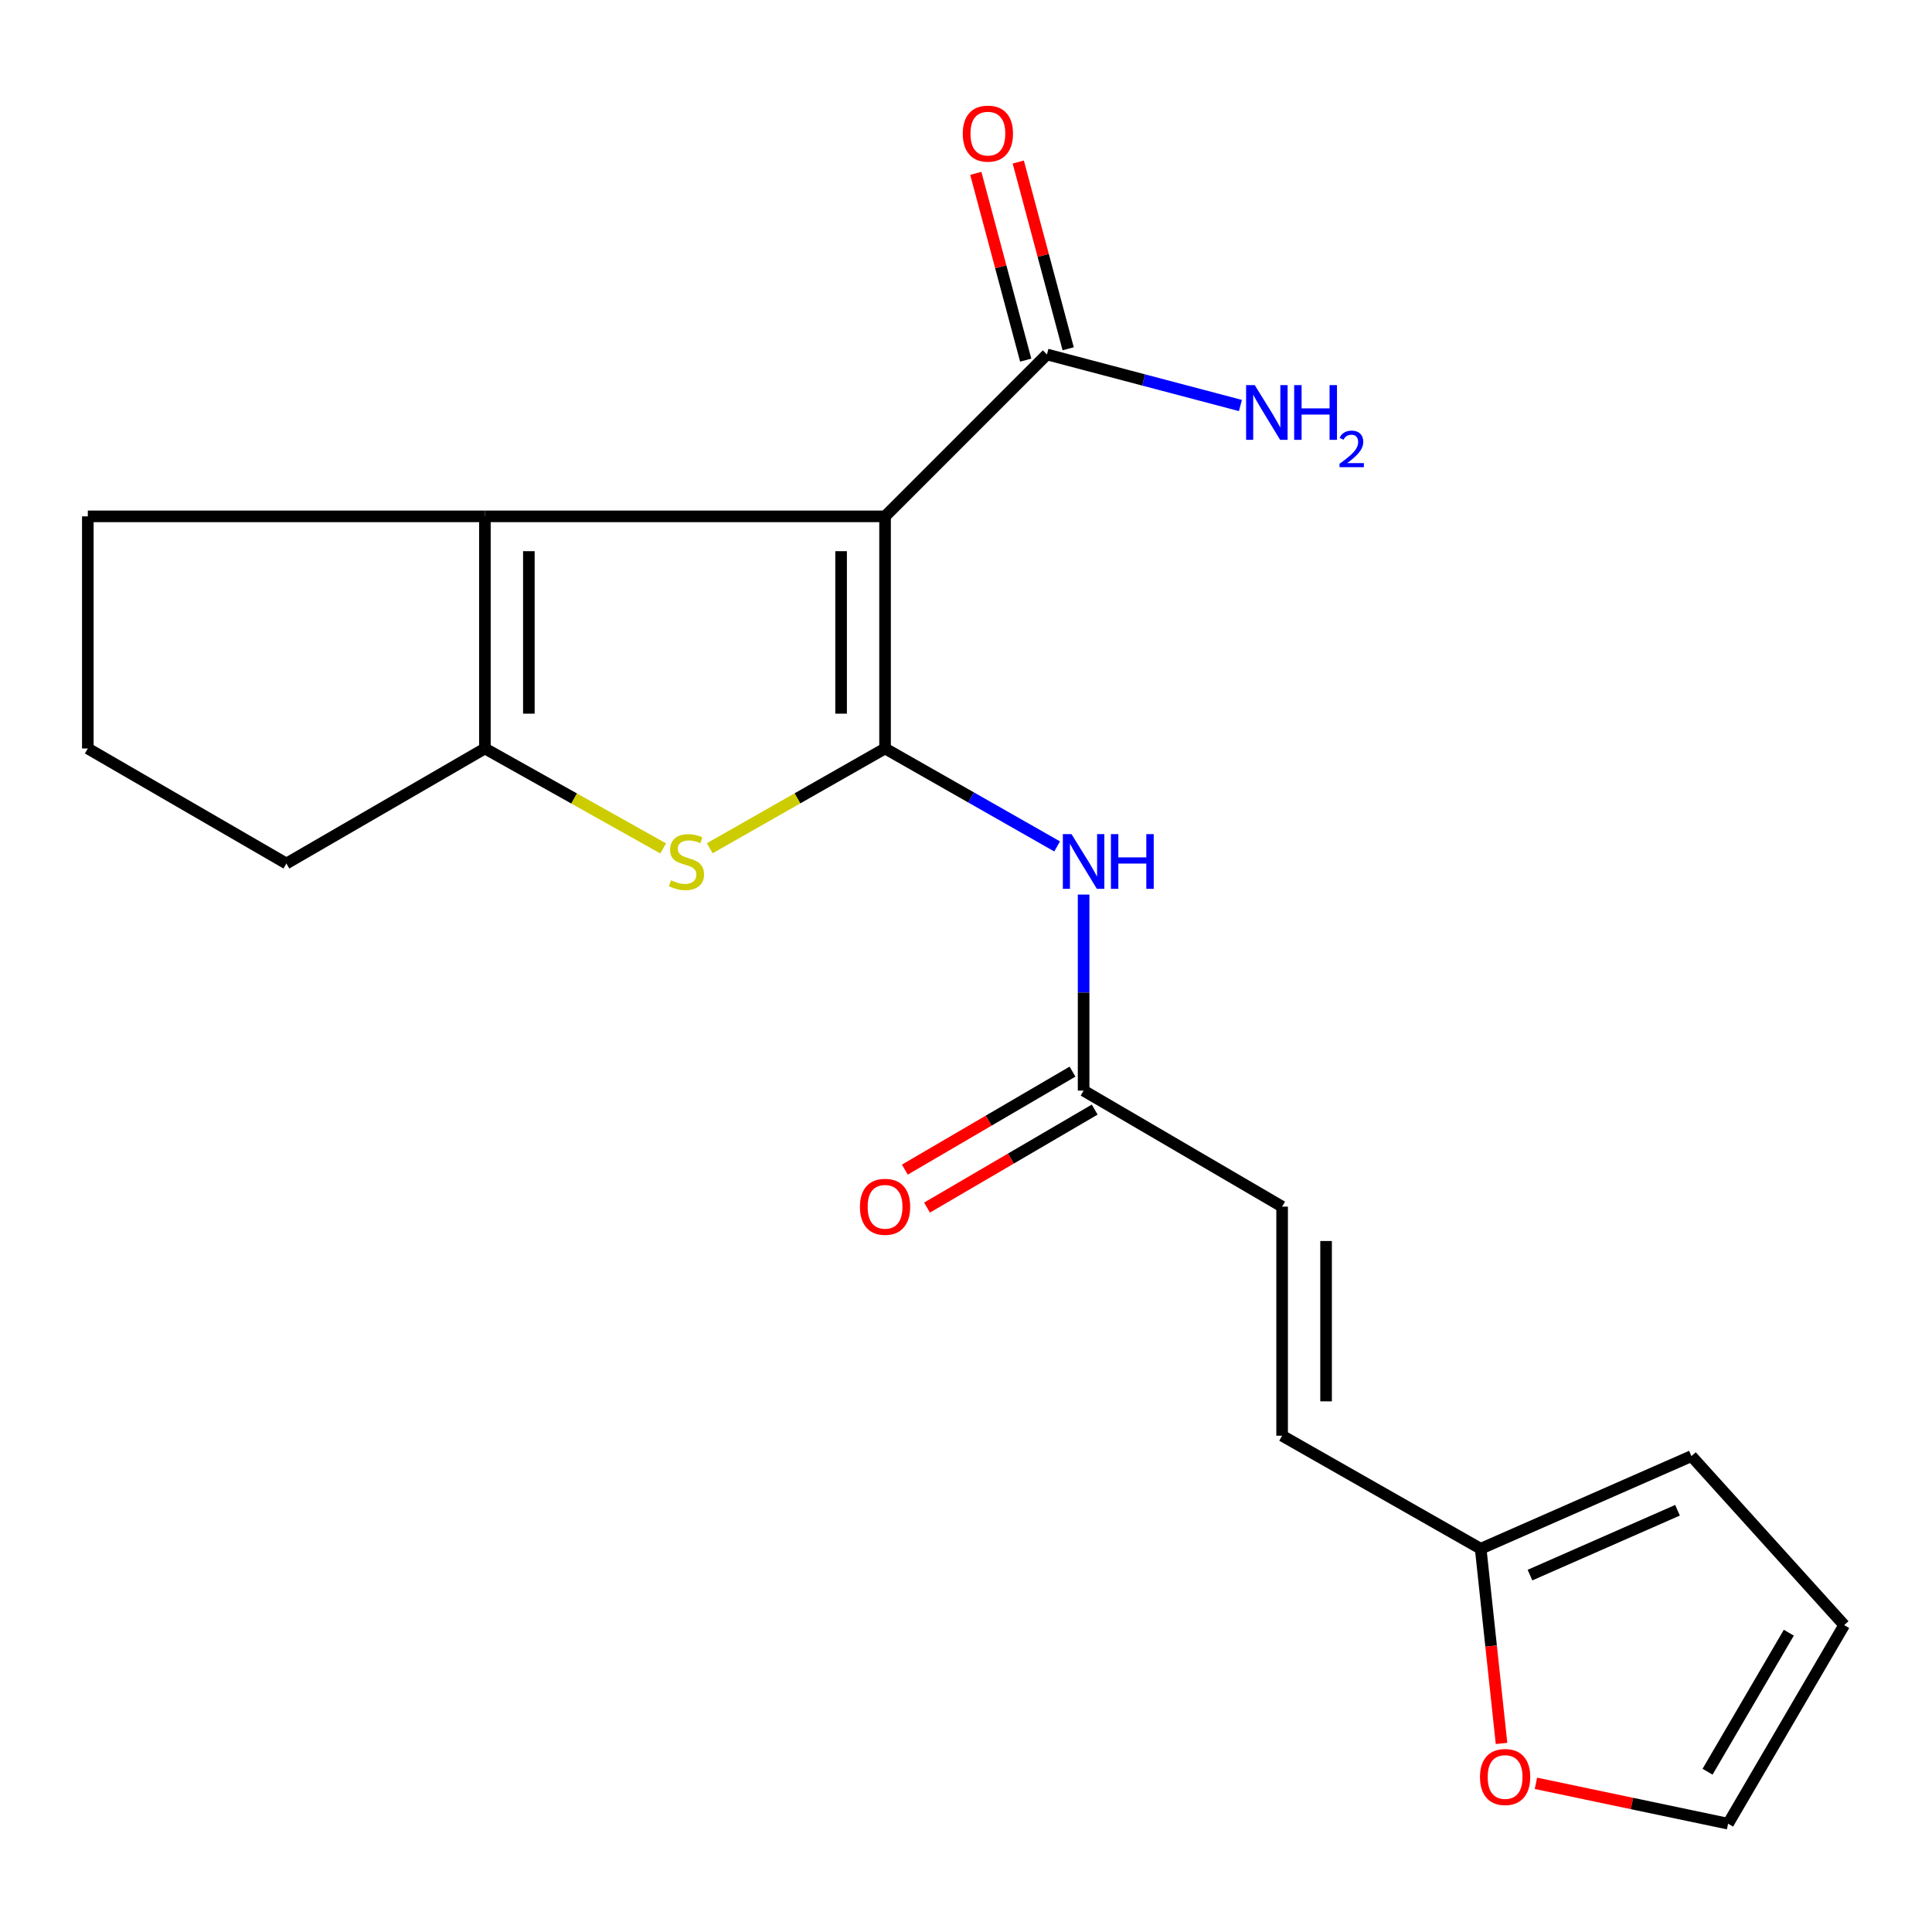 <?xml version='1.0' encoding='iso-8859-1'?>
<svg version='1.1' baseProfile='full'
              xmlns='http://www.w3.org/2000/svg'
                      xmlns:rdkit='http://www.rdkit.org/xml'
                      xmlns:xlink='http://www.w3.org/1999/xlink'
                  xml:space='preserve'
width='1000px' height='1000px' viewBox='0 0 1000 1000'>
<!-- END OF HEADER -->
<rect style='opacity:1.0;fill:#FFFFFF;stroke:none' width='1000' height='1000' x='0' y='0'> </rect>
<path class='bond-0' d='M 458.105,387.412 L 458.105,267.265' style='fill:none;fill-rule:evenodd;stroke:#000000;stroke-width:6px;stroke-linecap:butt;stroke-linejoin:miter;stroke-opacity:1' />
<path class='bond-0' d='M 435.35,369.389 L 435.35,285.287' style='fill:none;fill-rule:evenodd;stroke:#000000;stroke-width:6px;stroke-linecap:butt;stroke-linejoin:miter;stroke-opacity:1' />
<path class='bond-1' d='M 458.105,387.412 L 412.735,413.233' style='fill:none;fill-rule:evenodd;stroke:#000000;stroke-width:6px;stroke-linecap:butt;stroke-linejoin:miter;stroke-opacity:1' />
<path class='bond-1' d='M 412.735,413.233 L 367.365,439.054' style='fill:none;fill-rule:evenodd;stroke:#CCCC00;stroke-width:6px;stroke-linecap:butt;stroke-linejoin:miter;stroke-opacity:1' />
<path class='bond-4' d='M 458.105,387.412 L 502.64,412.76' style='fill:none;fill-rule:evenodd;stroke:#000000;stroke-width:6px;stroke-linecap:butt;stroke-linejoin:miter;stroke-opacity:1' />
<path class='bond-4' d='M 502.64,412.76 L 547.174,438.109' style='fill:none;fill-rule:evenodd;stroke:#0000FF;stroke-width:6px;stroke-linecap:butt;stroke-linejoin:miter;stroke-opacity:1' />
<path class='bond-2' d='M 458.105,267.265 L 250.984,267.265' style='fill:none;fill-rule:evenodd;stroke:#000000;stroke-width:6px;stroke-linecap:butt;stroke-linejoin:miter;stroke-opacity:1' />
<path class='bond-5' d='M 458.105,267.265 L 541.895,183.463' style='fill:none;fill-rule:evenodd;stroke:#000000;stroke-width:6px;stroke-linecap:butt;stroke-linejoin:miter;stroke-opacity:1' />
<path class='bond-3' d='M 343.258,439.138 L 297.121,413.275' style='fill:none;fill-rule:evenodd;stroke:#CCCC00;stroke-width:6px;stroke-linecap:butt;stroke-linejoin:miter;stroke-opacity:1' />
<path class='bond-3' d='M 297.121,413.275 L 250.984,387.412' style='fill:none;fill-rule:evenodd;stroke:#000000;stroke-width:6px;stroke-linecap:butt;stroke-linejoin:miter;stroke-opacity:1' />
<path class='bond-17' d='M 250.984,267.265 L 45.455,267.265' style='fill:none;fill-rule:evenodd;stroke:#000000;stroke-width:6px;stroke-linecap:butt;stroke-linejoin:miter;stroke-opacity:1' />
<path class='bond-20' d='M 250.984,267.265 L 250.984,387.412' style='fill:none;fill-rule:evenodd;stroke:#000000;stroke-width:6px;stroke-linecap:butt;stroke-linejoin:miter;stroke-opacity:1' />
<path class='bond-20' d='M 273.739,285.287 L 273.739,369.389' style='fill:none;fill-rule:evenodd;stroke:#000000;stroke-width:6px;stroke-linecap:butt;stroke-linejoin:miter;stroke-opacity:1' />
<path class='bond-18' d='M 250.984,387.412 L 148.232,446.954' style='fill:none;fill-rule:evenodd;stroke:#000000;stroke-width:6px;stroke-linecap:butt;stroke-linejoin:miter;stroke-opacity:1' />
<path class='bond-6' d='M 560.87,463.03 L 560.87,513.763' style='fill:none;fill-rule:evenodd;stroke:#0000FF;stroke-width:6px;stroke-linecap:butt;stroke-linejoin:miter;stroke-opacity:1' />
<path class='bond-6' d='M 560.87,513.763 L 560.87,564.497' style='fill:none;fill-rule:evenodd;stroke:#000000;stroke-width:6px;stroke-linecap:butt;stroke-linejoin:miter;stroke-opacity:1' />
<path class='bond-11' d='M 552.886,180.525 L 539.97,132.194' style='fill:none;fill-rule:evenodd;stroke:#000000;stroke-width:6px;stroke-linecap:butt;stroke-linejoin:miter;stroke-opacity:1' />
<path class='bond-11' d='M 539.97,132.194 L 527.054,83.863' style='fill:none;fill-rule:evenodd;stroke:#FF0000;stroke-width:6px;stroke-linecap:butt;stroke-linejoin:miter;stroke-opacity:1' />
<path class='bond-11' d='M 530.903,186.4 L 517.987,138.069' style='fill:none;fill-rule:evenodd;stroke:#000000;stroke-width:6px;stroke-linecap:butt;stroke-linejoin:miter;stroke-opacity:1' />
<path class='bond-11' d='M 517.987,138.069 L 505.071,89.738' style='fill:none;fill-rule:evenodd;stroke:#FF0000;stroke-width:6px;stroke-linecap:butt;stroke-linejoin:miter;stroke-opacity:1' />
<path class='bond-16' d='M 541.895,183.463 L 591.966,196.676' style='fill:none;fill-rule:evenodd;stroke:#000000;stroke-width:6px;stroke-linecap:butt;stroke-linejoin:miter;stroke-opacity:1' />
<path class='bond-16' d='M 591.966,196.676 L 642.038,209.889' style='fill:none;fill-rule:evenodd;stroke:#0000FF;stroke-width:6px;stroke-linecap:butt;stroke-linejoin:miter;stroke-opacity:1' />
<path class='bond-8' d='M 560.87,564.497 L 663.622,624.557' style='fill:none;fill-rule:evenodd;stroke:#000000;stroke-width:6px;stroke-linecap:butt;stroke-linejoin:miter;stroke-opacity:1' />
<path class='bond-14' d='M 555.129,554.674 L 511.734,580.036' style='fill:none;fill-rule:evenodd;stroke:#000000;stroke-width:6px;stroke-linecap:butt;stroke-linejoin:miter;stroke-opacity:1' />
<path class='bond-14' d='M 511.734,580.036 L 468.34,605.397' style='fill:none;fill-rule:evenodd;stroke:#FF0000;stroke-width:6px;stroke-linecap:butt;stroke-linejoin:miter;stroke-opacity:1' />
<path class='bond-14' d='M 566.611,574.32 L 523.216,599.681' style='fill:none;fill-rule:evenodd;stroke:#000000;stroke-width:6px;stroke-linecap:butt;stroke-linejoin:miter;stroke-opacity:1' />
<path class='bond-14' d='M 523.216,599.681 L 479.822,625.043' style='fill:none;fill-rule:evenodd;stroke:#FF0000;stroke-width:6px;stroke-linecap:butt;stroke-linejoin:miter;stroke-opacity:1' />
<path class='bond-7' d='M 766.399,801.63 L 663.622,743.124' style='fill:none;fill-rule:evenodd;stroke:#000000;stroke-width:6px;stroke-linecap:butt;stroke-linejoin:miter;stroke-opacity:1' />
<path class='bond-10' d='M 766.399,801.63 L 771.794,852.016' style='fill:none;fill-rule:evenodd;stroke:#000000;stroke-width:6px;stroke-linecap:butt;stroke-linejoin:miter;stroke-opacity:1' />
<path class='bond-10' d='M 771.794,852.016 L 777.189,902.402' style='fill:none;fill-rule:evenodd;stroke:#FF0000;stroke-width:6px;stroke-linecap:butt;stroke-linejoin:miter;stroke-opacity:1' />
<path class='bond-12' d='M 766.399,801.63 L 875.484,753.68' style='fill:none;fill-rule:evenodd;stroke:#000000;stroke-width:6px;stroke-linecap:butt;stroke-linejoin:miter;stroke-opacity:1' />
<path class='bond-12' d='M 791.918,815.269 L 868.278,781.704' style='fill:none;fill-rule:evenodd;stroke:#000000;stroke-width:6px;stroke-linecap:butt;stroke-linejoin:miter;stroke-opacity:1' />
<path class='bond-9' d='M 663.622,624.557 L 663.622,743.124' style='fill:none;fill-rule:evenodd;stroke:#000000;stroke-width:6px;stroke-linecap:butt;stroke-linejoin:miter;stroke-opacity:1' />
<path class='bond-9' d='M 686.377,642.342 L 686.377,725.339' style='fill:none;fill-rule:evenodd;stroke:#000000;stroke-width:6px;stroke-linecap:butt;stroke-linejoin:miter;stroke-opacity:1' />
<path class='bond-13' d='M 794.989,923.041 L 844.724,933.489' style='fill:none;fill-rule:evenodd;stroke:#FF0000;stroke-width:6px;stroke-linecap:butt;stroke-linejoin:miter;stroke-opacity:1' />
<path class='bond-13' d='M 844.724,933.489 L 894.459,943.938' style='fill:none;fill-rule:evenodd;stroke:#000000;stroke-width:6px;stroke-linecap:butt;stroke-linejoin:miter;stroke-opacity:1' />
<path class='bond-15' d='M 875.484,753.68 L 954.545,841.148' style='fill:none;fill-rule:evenodd;stroke:#000000;stroke-width:6px;stroke-linecap:butt;stroke-linejoin:miter;stroke-opacity:1' />
<path class='bond-22' d='M 894.459,943.938 L 954.545,841.148' style='fill:none;fill-rule:evenodd;stroke:#000000;stroke-width:6px;stroke-linecap:butt;stroke-linejoin:miter;stroke-opacity:1' />
<path class='bond-22' d='M 883.827,917.036 L 925.888,845.083' style='fill:none;fill-rule:evenodd;stroke:#000000;stroke-width:6px;stroke-linecap:butt;stroke-linejoin:miter;stroke-opacity:1' />
<path class='bond-21' d='M 45.455,267.265 L 45.455,387.412' style='fill:none;fill-rule:evenodd;stroke:#000000;stroke-width:6px;stroke-linecap:butt;stroke-linejoin:miter;stroke-opacity:1' />
<path class='bond-19' d='M 148.232,446.954 L 45.455,387.412' style='fill:none;fill-rule:evenodd;stroke:#000000;stroke-width:6px;stroke-linecap:butt;stroke-linejoin:miter;stroke-opacity:1' />
<path  class='atom-2' d='M 347.328 455.625
Q 347.648 455.745, 348.968 456.305
Q 350.288 456.865, 351.728 457.225
Q 353.208 457.545, 354.648 457.545
Q 357.328 457.545, 358.888 456.265
Q 360.448 454.945, 360.448 452.665
Q 360.448 451.105, 359.648 450.145
Q 358.888 449.185, 357.688 448.665
Q 356.488 448.145, 354.488 447.545
Q 351.968 446.785, 350.448 446.065
Q 348.968 445.345, 347.888 443.825
Q 346.848 442.305, 346.848 439.745
Q 346.848 436.185, 349.248 433.985
Q 351.688 431.785, 356.488 431.785
Q 359.768 431.785, 363.488 433.345
L 362.568 436.425
Q 359.168 435.025, 356.608 435.025
Q 353.848 435.025, 352.328 436.185
Q 350.808 437.305, 350.848 439.265
Q 350.848 440.785, 351.608 441.705
Q 352.408 442.625, 353.528 443.145
Q 354.688 443.665, 356.608 444.265
Q 359.168 445.065, 360.688 445.865
Q 362.208 446.665, 363.288 448.305
Q 364.408 449.905, 364.408 452.665
Q 364.408 456.585, 361.768 458.705
Q 359.168 460.785, 354.808 460.785
Q 352.288 460.785, 350.368 460.225
Q 348.488 459.705, 346.248 458.785
L 347.328 455.625
' fill='#CCCC00'/>
<path  class='atom-5' d='M 554.61 431.745
L 563.89 446.745
Q 564.81 448.225, 566.29 450.905
Q 567.77 453.585, 567.85 453.745
L 567.85 431.745
L 571.61 431.745
L 571.61 460.065
L 567.73 460.065
L 557.77 443.665
Q 556.61 441.745, 555.37 439.545
Q 554.17 437.345, 553.81 436.665
L 553.81 460.065
L 550.13 460.065
L 550.13 431.745
L 554.61 431.745
' fill='#0000FF'/>
<path  class='atom-5' d='M 575.01 431.745
L 578.85 431.745
L 578.85 443.785
L 593.33 443.785
L 593.33 431.745
L 597.17 431.745
L 597.17 460.065
L 593.33 460.065
L 593.33 446.985
L 578.85 446.985
L 578.85 460.065
L 575.01 460.065
L 575.01 431.745
' fill='#0000FF'/>
<path  class='atom-11' d='M 766.041 919.771
Q 766.041 912.971, 769.401 909.171
Q 772.761 905.371, 779.041 905.371
Q 785.321 905.371, 788.681 909.171
Q 792.041 912.971, 792.041 919.771
Q 792.041 926.651, 788.641 930.571
Q 785.241 934.451, 779.041 934.451
Q 772.801 934.451, 769.401 930.571
Q 766.041 926.691, 766.041 919.771
M 779.041 931.251
Q 783.361 931.251, 785.681 928.371
Q 788.041 925.451, 788.041 919.771
Q 788.041 914.211, 785.681 911.411
Q 783.361 908.571, 779.041 908.571
Q 774.721 908.571, 772.361 911.371
Q 770.041 914.171, 770.041 919.771
Q 770.041 925.491, 772.361 928.371
Q 774.721 931.251, 779.041 931.251
' fill='#FF0000'/>
<path  class='atom-12' d='M 498.327 69.16
Q 498.327 62.361, 501.687 58.56
Q 505.047 54.761, 511.327 54.761
Q 517.607 54.761, 520.967 58.56
Q 524.327 62.361, 524.327 69.16
Q 524.327 76.04, 520.927 79.96
Q 517.527 83.841, 511.327 83.841
Q 505.087 83.841, 501.687 79.96
Q 498.327 76.081, 498.327 69.16
M 511.327 80.641
Q 515.647 80.641, 517.967 77.76
Q 520.327 74.841, 520.327 69.16
Q 520.327 63.6, 517.967 60.8
Q 515.647 57.961, 511.327 57.961
Q 507.007 57.961, 504.647 60.761
Q 502.327 63.56, 502.327 69.16
Q 502.327 74.88, 504.647 77.76
Q 507.007 80.641, 511.327 80.641
' fill='#FF0000'/>
<path  class='atom-15' d='M 445.105 624.637
Q 445.105 617.837, 448.465 614.037
Q 451.825 610.237, 458.105 610.237
Q 464.385 610.237, 467.745 614.037
Q 471.105 617.837, 471.105 624.637
Q 471.105 631.517, 467.705 635.437
Q 464.305 639.317, 458.105 639.317
Q 451.865 639.317, 448.465 635.437
Q 445.105 631.557, 445.105 624.637
M 458.105 636.117
Q 462.425 636.117, 464.745 633.237
Q 467.105 630.317, 467.105 624.637
Q 467.105 619.077, 464.745 616.277
Q 462.425 613.437, 458.105 613.437
Q 453.785 613.437, 451.425 616.237
Q 449.105 619.037, 449.105 624.637
Q 449.105 630.357, 451.425 633.237
Q 453.785 636.117, 458.105 636.117
' fill='#FF0000'/>
<path  class='atom-17' d='M 649.461 199.339
L 658.741 214.339
Q 659.661 215.819, 661.141 218.499
Q 662.621 221.179, 662.701 221.339
L 662.701 199.339
L 666.461 199.339
L 666.461 227.659
L 662.581 227.659
L 652.621 211.259
Q 651.461 209.339, 650.221 207.139
Q 649.021 204.939, 648.661 204.259
L 648.661 227.659
L 644.981 227.659
L 644.981 199.339
L 649.461 199.339
' fill='#0000FF'/>
<path  class='atom-17' d='M 669.861 199.339
L 673.701 199.339
L 673.701 211.379
L 688.181 211.379
L 688.181 199.339
L 692.021 199.339
L 692.021 227.659
L 688.181 227.659
L 688.181 214.579
L 673.701 214.579
L 673.701 227.659
L 669.861 227.659
L 669.861 199.339
' fill='#0000FF'/>
<path  class='atom-17' d='M 693.393 226.666
Q 694.08 224.897, 695.717 223.92
Q 697.353 222.917, 699.624 222.917
Q 702.449 222.917, 704.033 224.448
Q 705.617 225.979, 705.617 228.699
Q 705.617 231.471, 703.557 234.058
Q 701.525 236.645, 697.301 239.707
L 705.933 239.707
L 705.933 241.819
L 693.341 241.819
L 693.341 240.051
Q 696.825 237.569, 698.885 235.721
Q 700.97 233.873, 701.973 232.21
Q 702.977 230.547, 702.977 228.831
Q 702.977 227.035, 702.079 226.032
Q 701.181 225.029, 699.624 225.029
Q 698.119 225.029, 697.116 225.636
Q 696.113 226.243, 695.4 227.59
L 693.393 226.666
' fill='#0000FF'/>
</svg>
